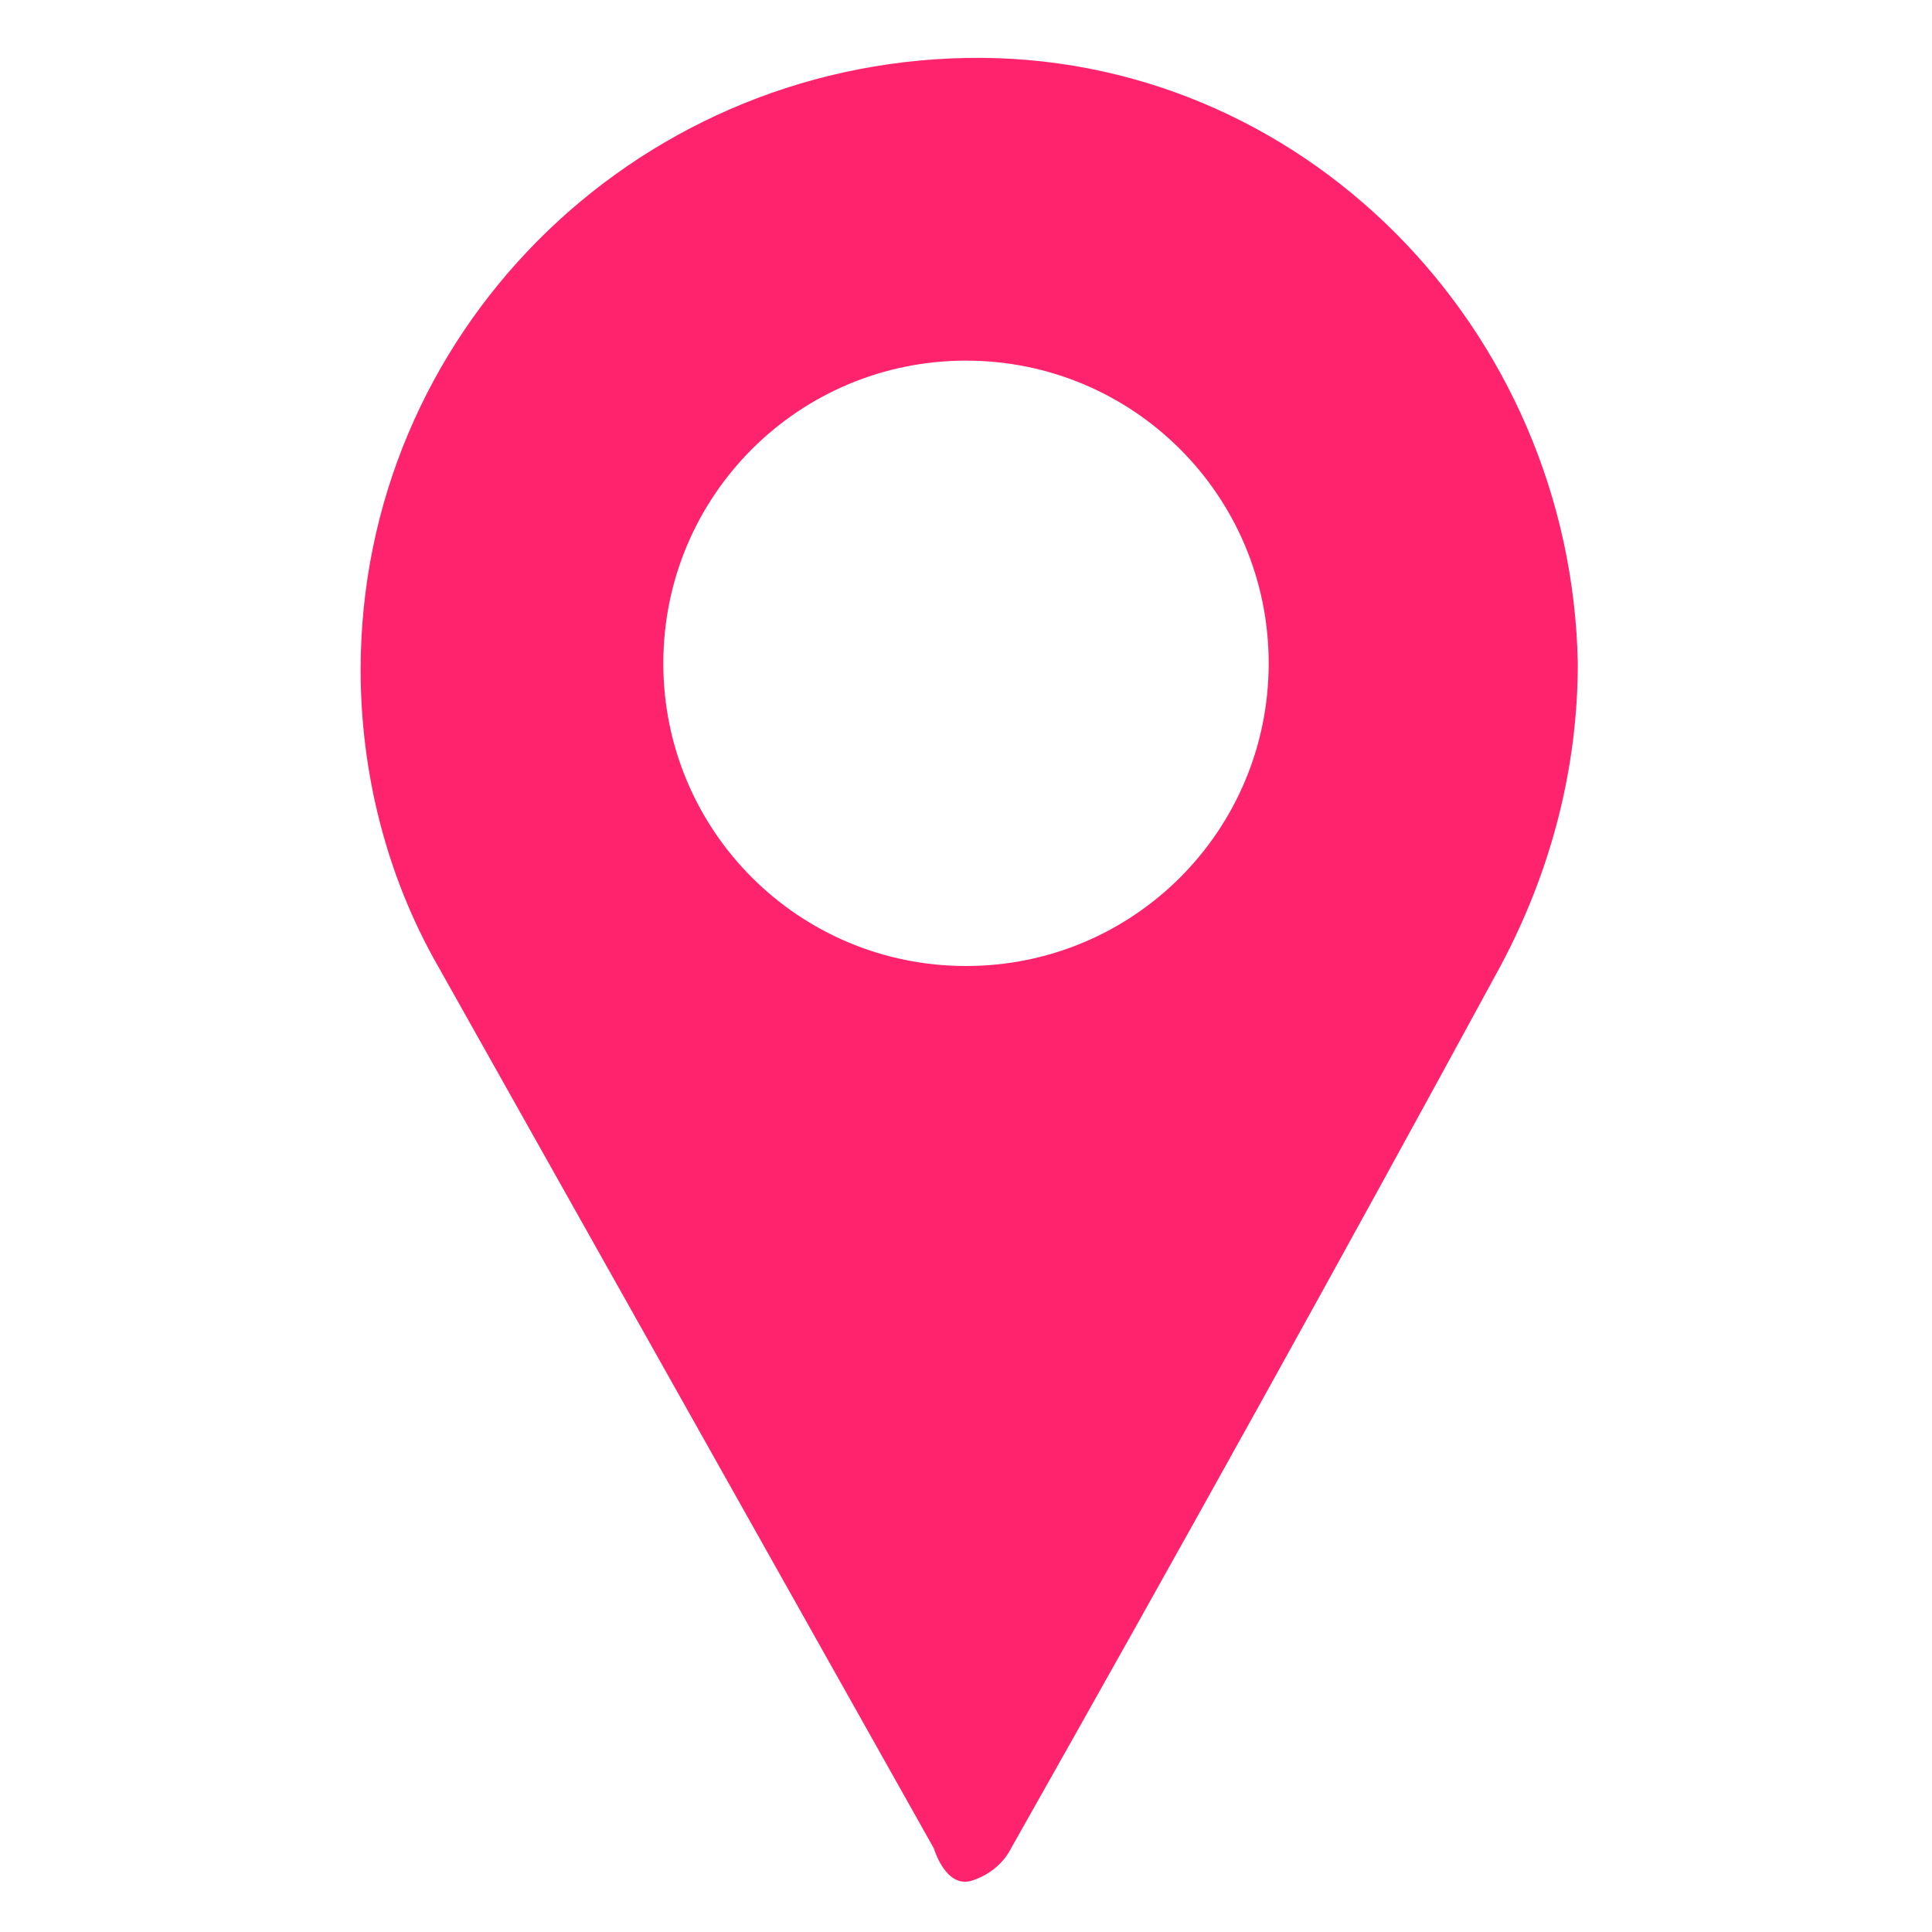 <?xml version="1.0" encoding="utf-8"?>
<!-- Generator: Adobe Illustrator 25.4.1, SVG Export Plug-In . SVG Version: 6.00 Build 0)  -->
<svg version="1.1" id="Layer_1" xmlns="http://www.w3.org/2000/svg" xmlns:xlink="http://www.w3.org/1999/xlink" x="0px" y="0px"
	 viewBox="0 0 30 30" style="enable-background:new 0 0 30 30;" xml:space="preserve">
<style type="text/css">
	.st0{fill:#FF236D;}
</style>
<g id="Illustration">
	<path class="st0" d="M5.6,10.4C5.6,5.2,9.8,1,15,0.9s9.4,4.2,9.5,9.4c0,1.6-0.4,3.2-1.2,4.7c-2.5,4.6-5,9.1-7.6,13.7
		c-0.1,0.2-0.3,0.4-0.6,0.5s-0.5-0.2-0.6-0.5L6.8,15C6,13.6,5.6,12,5.6,10.4z M19.7,10.3c0-2.6-2.1-4.7-4.7-4.7s-4.7,2.1-4.7,4.7
		S12.4,15,15,15S19.7,12.9,19.7,10.3z"/>
</g>
</svg>
